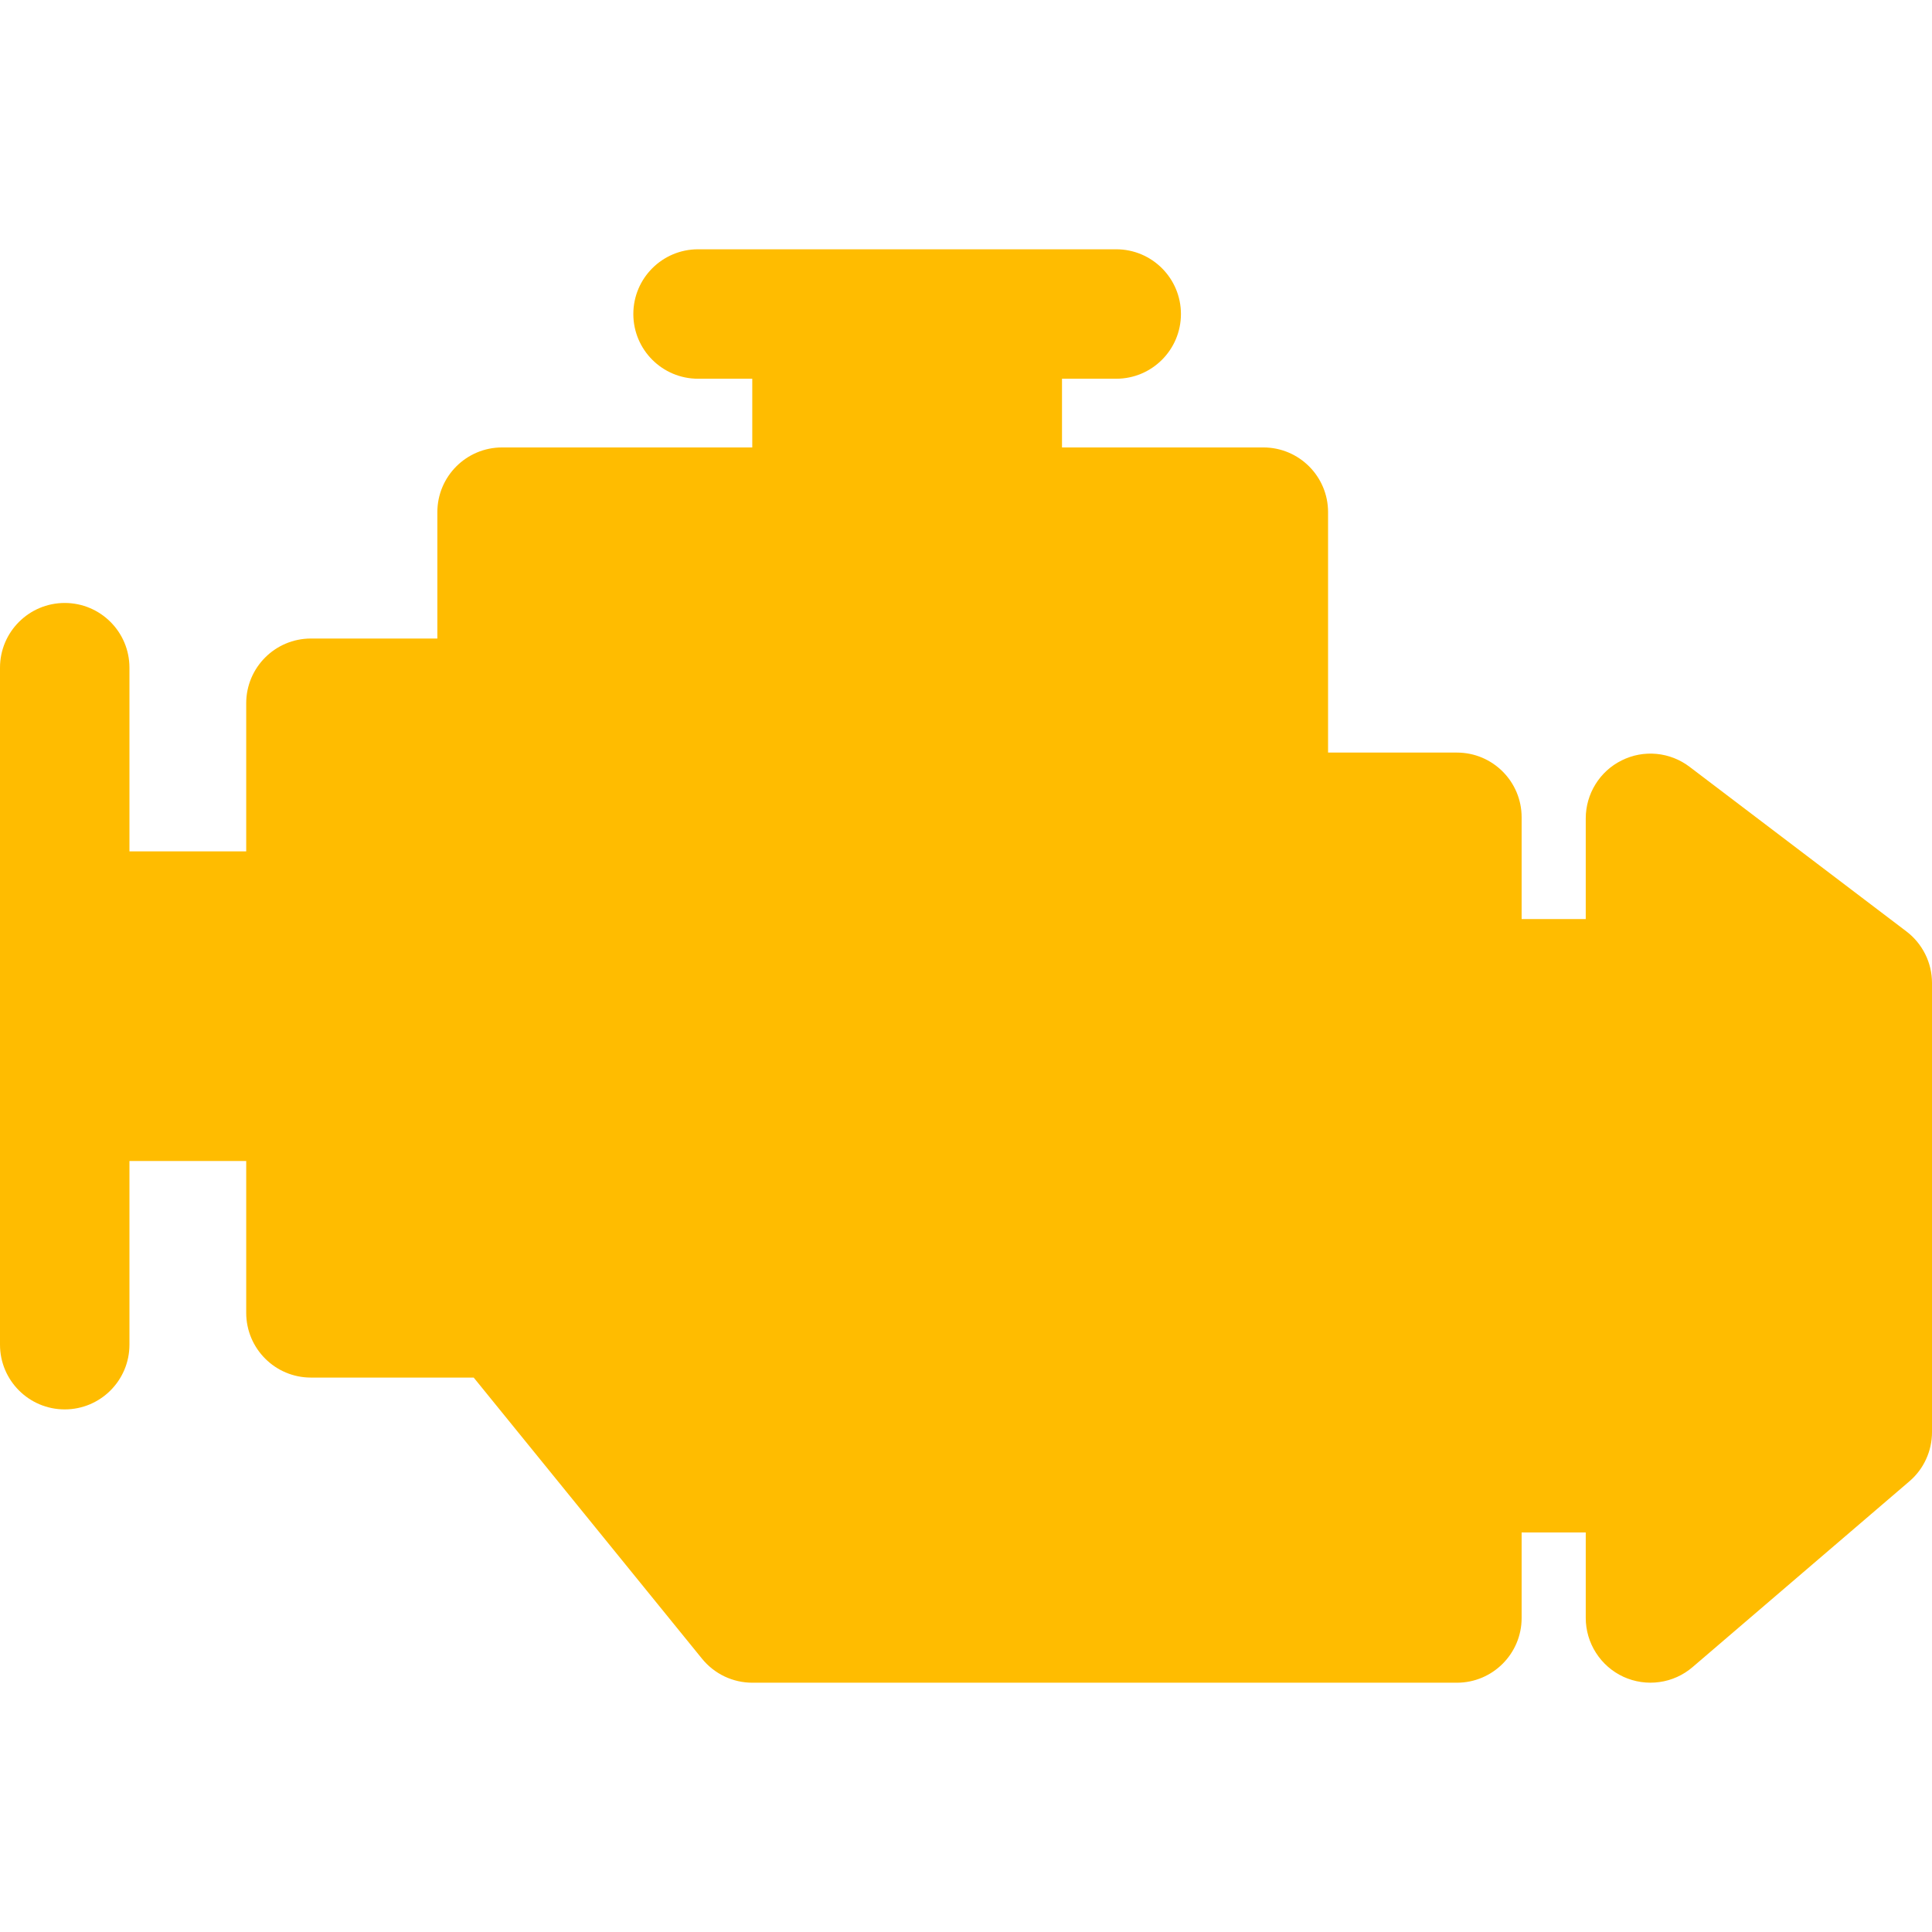 <svg width="32" height="32" viewBox="0 0 32 32" fill="none" xmlns="http://www.w3.org/2000/svg">
<g clip-path="url(#clip0_2216_3659)">
<path d="M31.576 15.427L27.985 12.701C27.826 12.58 27.637 12.506 27.438 12.487C27.239 12.468 27.039 12.505 26.86 12.595C26.681 12.683 26.531 12.82 26.426 12.99C26.321 13.159 26.265 13.355 26.265 13.555V15.223H25.203V13.537C25.203 12.945 24.723 12.465 24.131 12.465H21.997V8.483C21.997 7.891 21.517 7.411 20.925 7.411H17.59V6.273H18.488C19.08 6.273 19.56 5.793 19.56 5.201C19.56 4.609 19.08 4.129 18.488 4.129H11.562C10.97 4.129 10.49 4.609 10.49 5.201C10.49 5.793 10.97 6.273 11.562 6.273H12.46V7.411H8.316C7.724 7.411 7.244 7.891 7.244 8.483V10.576H5.15C4.558 10.576 4.078 11.056 4.078 11.648V14.101H2.144V11.059C2.144 10.467 1.664 9.987 1.072 9.987C0.48 9.987 0 10.467 0 11.059V22.272C0 22.864 0.48 23.344 1.072 23.344C1.664 23.344 2.144 22.864 2.144 22.272V19.23H4.078V21.744C4.078 22.337 4.558 22.817 5.15 22.817H7.846L11.628 27.474C11.729 27.598 11.856 27.698 12 27.767C12.144 27.835 12.301 27.871 12.46 27.871H24.131C24.723 27.871 25.203 27.39 25.203 26.799V25.382H26.265V26.799C26.265 27.003 26.324 27.204 26.435 27.377C26.545 27.549 26.703 27.687 26.889 27.773C27.076 27.858 27.282 27.889 27.486 27.86C27.689 27.832 27.879 27.746 28.035 27.612L31.626 24.535C31.744 24.434 31.838 24.309 31.902 24.169C31.967 24.028 32 23.875 32 23.721V16.281C32 16.115 31.962 15.952 31.888 15.804C31.814 15.656 31.708 15.527 31.576 15.427Z" fill="#FFBC00"/>
</g>
<defs>
<clipPath id="clip0_2216_3659">
<rect width="32" height="32" fill="white"/>
</clipPath>
</defs>
</svg>
